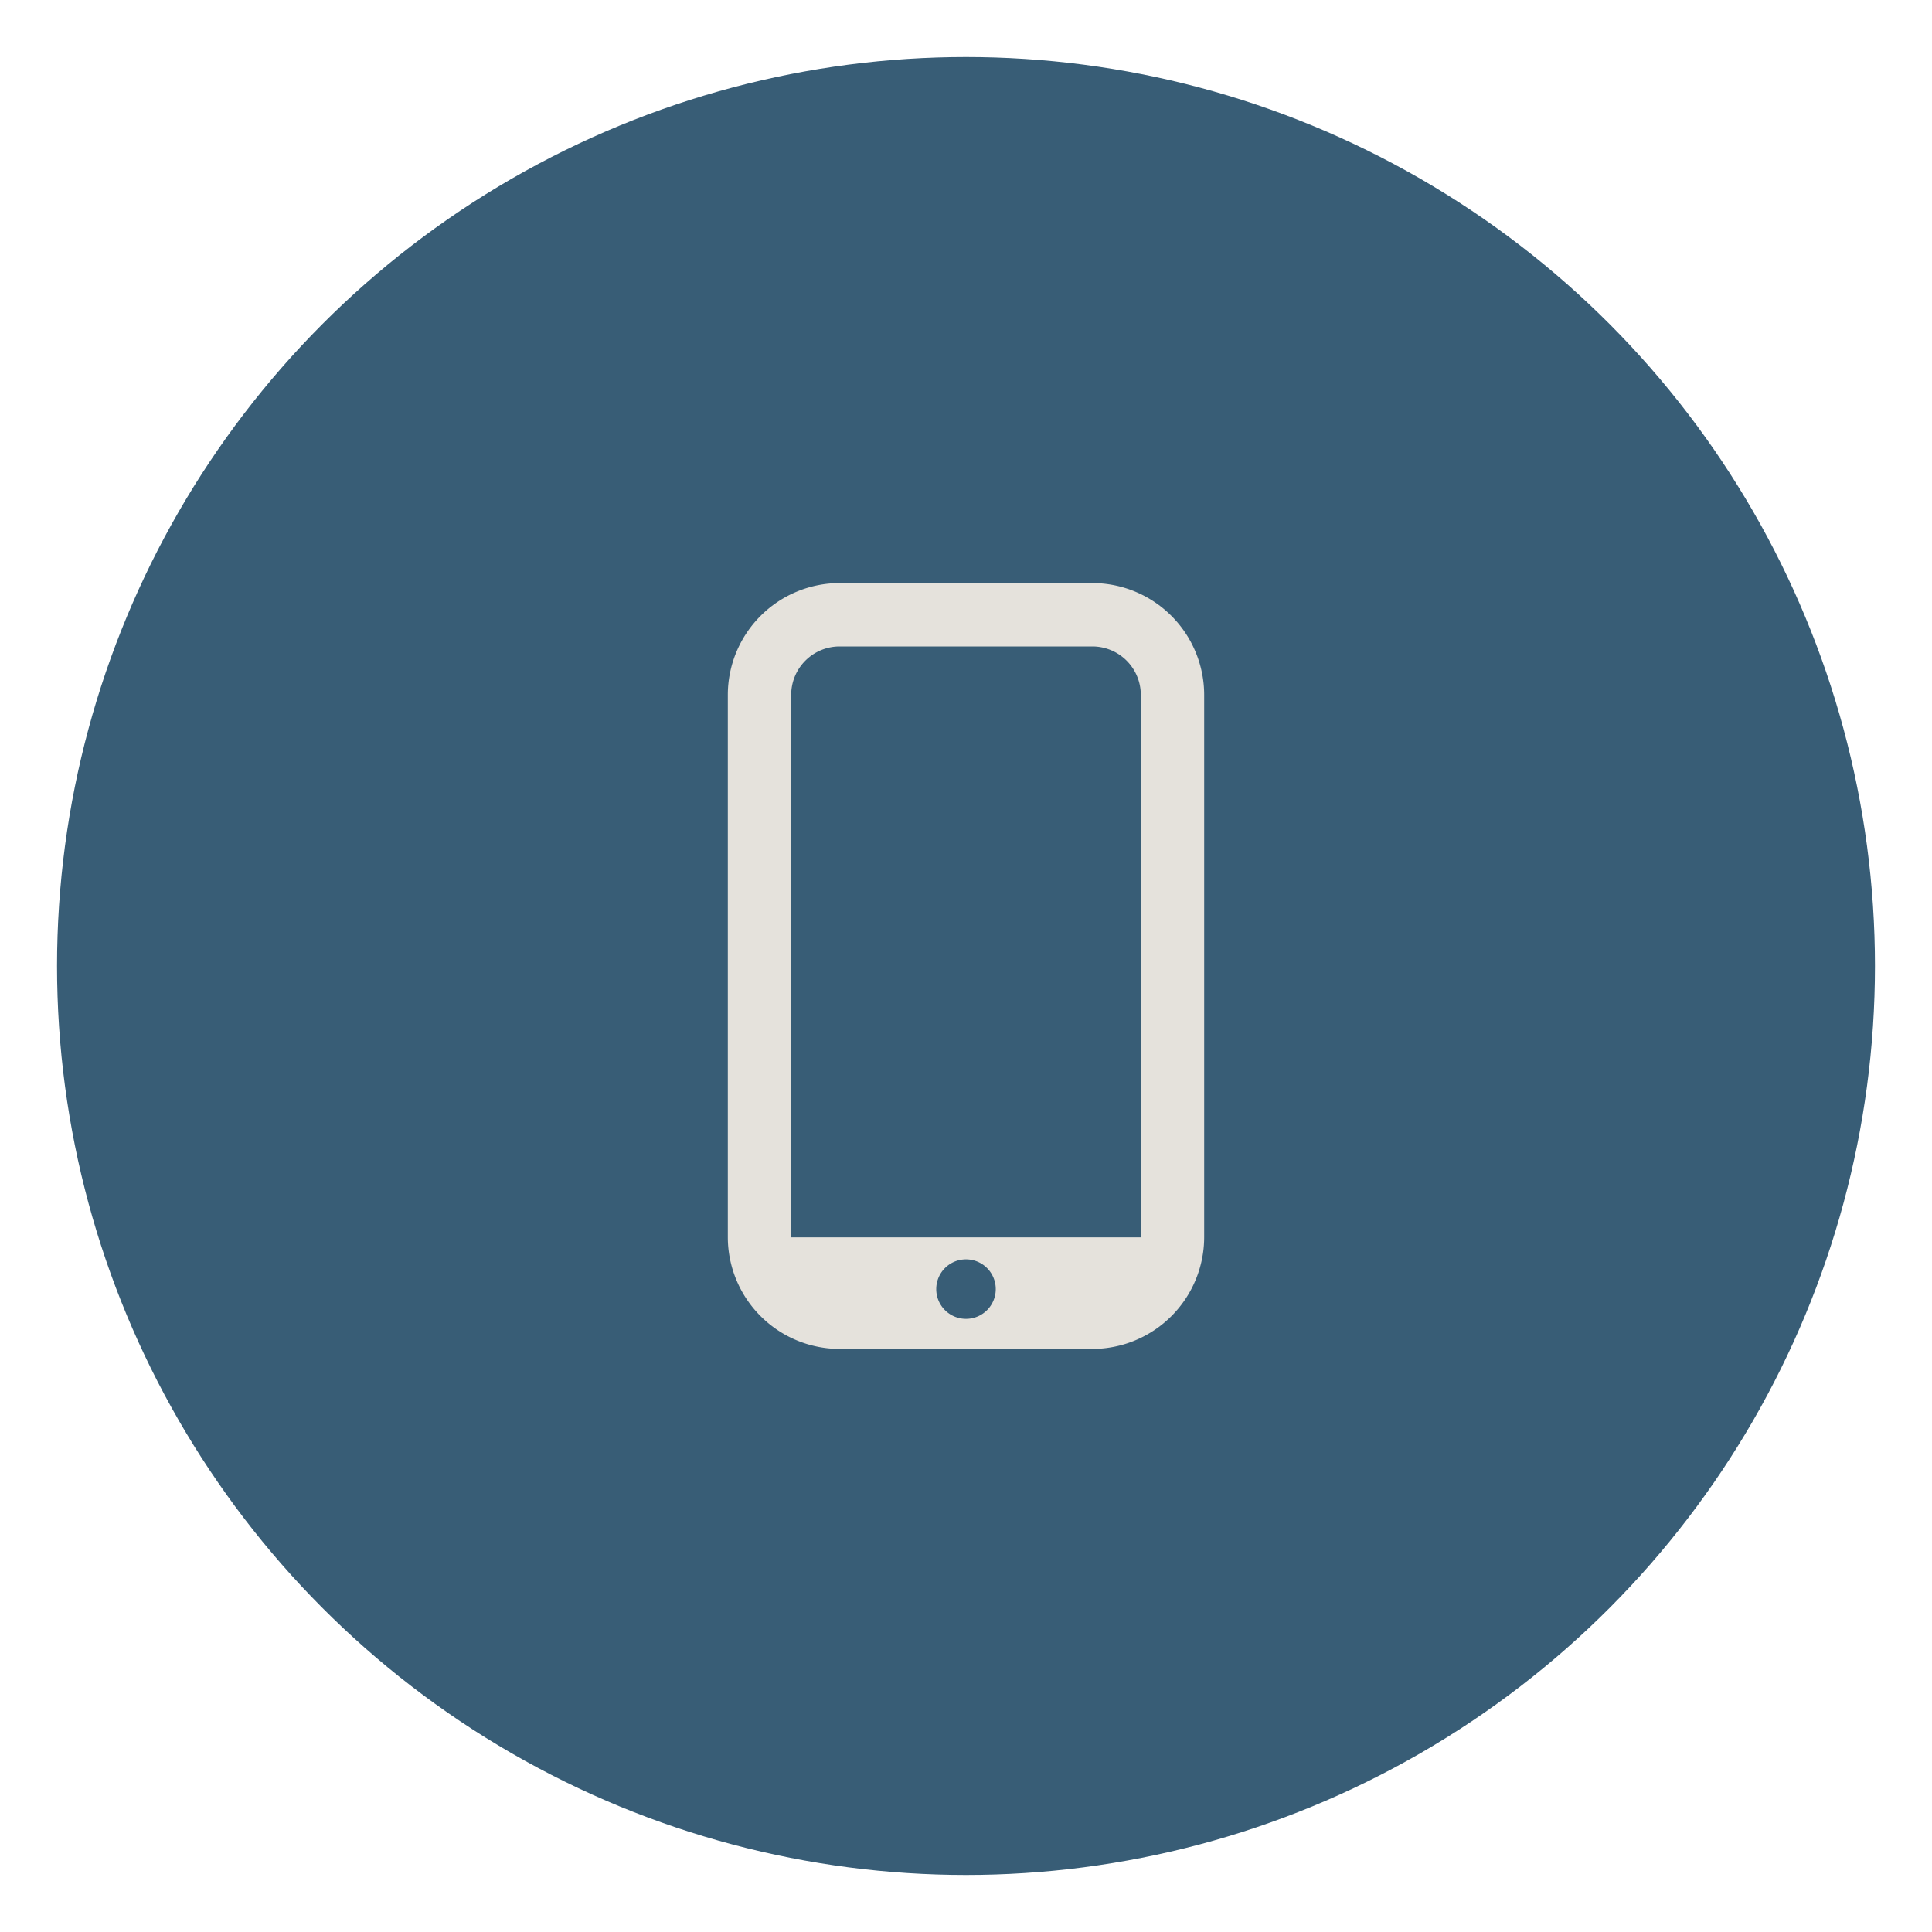 <svg id="Layer_1" data-name="Layer 1" xmlns="http://www.w3.org/2000/svg" viewBox="0 0 250 250"><defs><style>.cls-1{fill:#385d76;}.cls-2{fill:#e5e2dc;}</style></defs><circle class="cls-1" cx="125" cy="125" r="117.62"/><path class="cls-2" d="M141.36,75.45H108.64A14.48,14.48,0,0,0,94.18,89.91v70.18a14.48,14.48,0,0,0,14.46,14.46h32.72a14.48,14.48,0,0,0,14.46-14.46V89.91A14.48,14.48,0,0,0,141.36,75.45ZM125,170.66a3.85,3.85,0,1,1,3.85-3.85A3.85,3.85,0,0,1,125,170.66Zm22.62-10.55H102.38V89.91a6.27,6.27,0,0,1,6.26-6.26h32.72a6.27,6.27,0,0,1,6.26,6.26Z"/></svg>